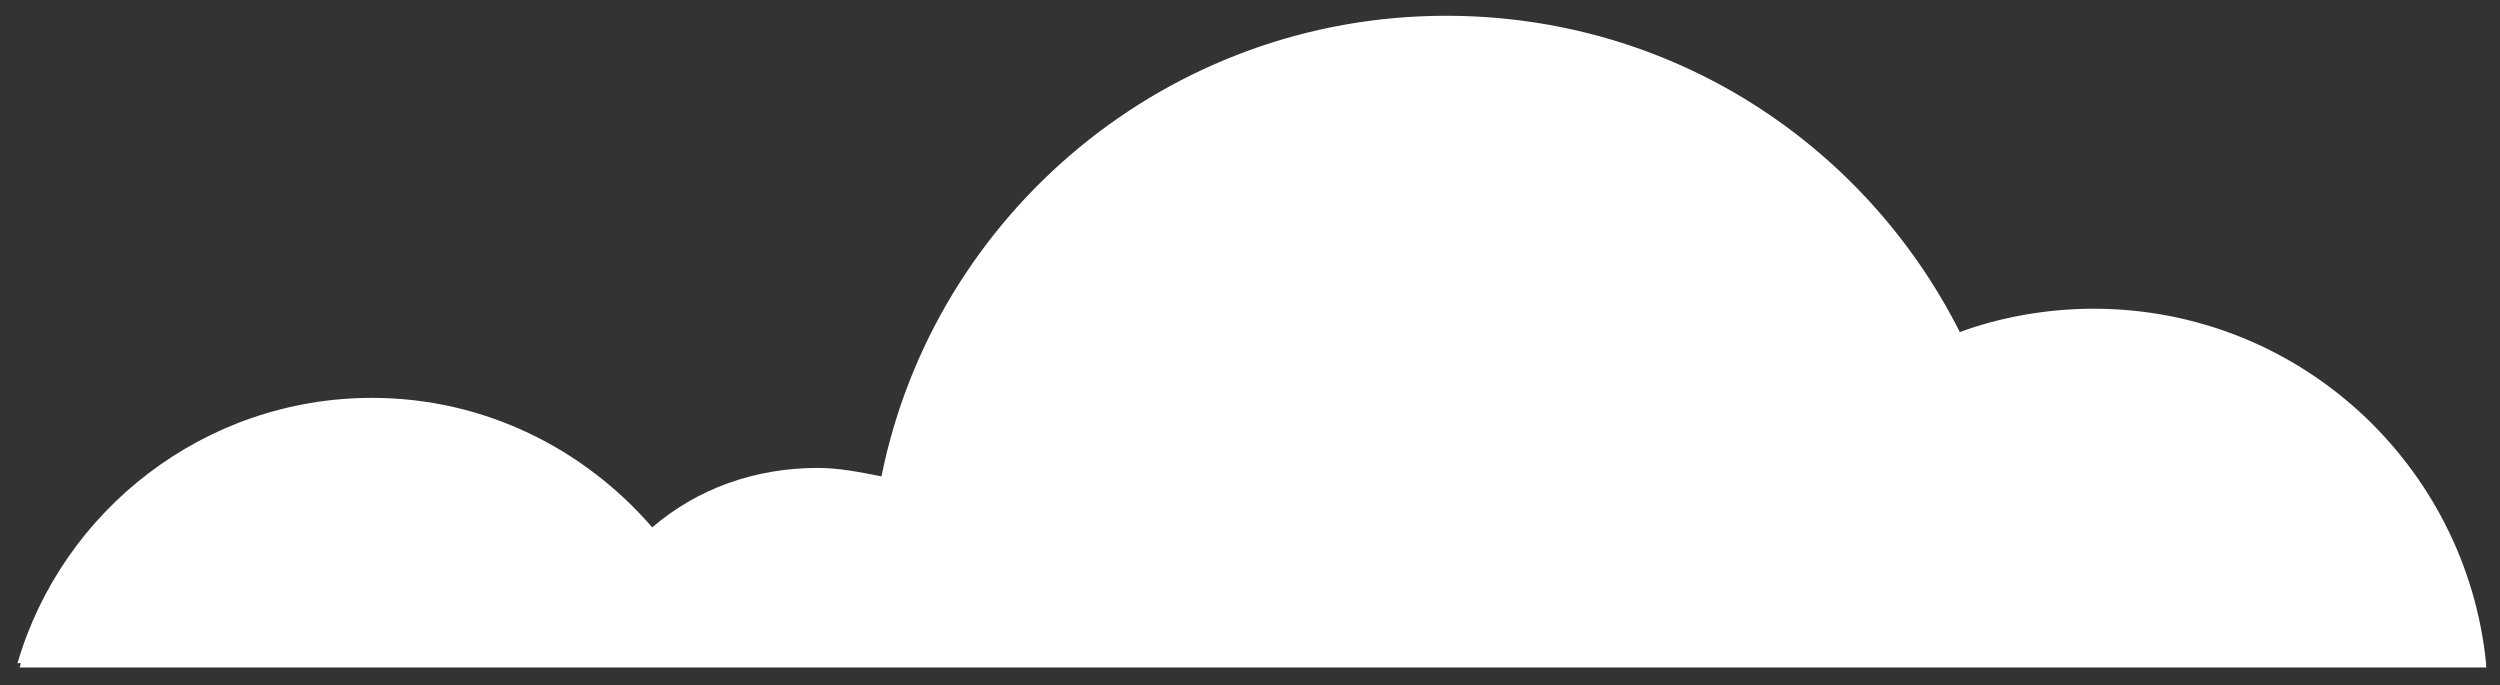 <?xml version="1.0" encoding="UTF-8"?> <svg xmlns="http://www.w3.org/2000/svg" width="135" height="37" viewBox="0 0 135 37" fill="none"><rect x="0" y="0" width="135" height="37" fill="#333333" stroke="none"/><path fill-rule="evenodd" clip-rule="evenodd" d="M134.248 35.814C134.252 35.852 134.256 35.89 134.259 35.928V35.814H134.248ZM134.236 35.814C134.244 35.89 134.252 35.967 134.259 36.043H1.059C1.082 35.967 1.105 35.89 1.129 35.814H0.944C3.352 27.56 11.032 21.485 20.088 21.485C26.163 21.485 31.551 24.236 35.219 28.477C37.626 26.414 40.721 25.268 44.16 25.268C45.306 25.268 46.453 25.497 47.599 25.726C50.465 11.512 63.074 0.852 78.091 0.852C90.241 0.852 100.673 7.729 105.831 17.931C108.009 17.129 110.531 16.671 113.053 16.671C124.132 16.671 133.163 25.093 134.248 35.814H134.236Z" fill="white"></path></svg> 